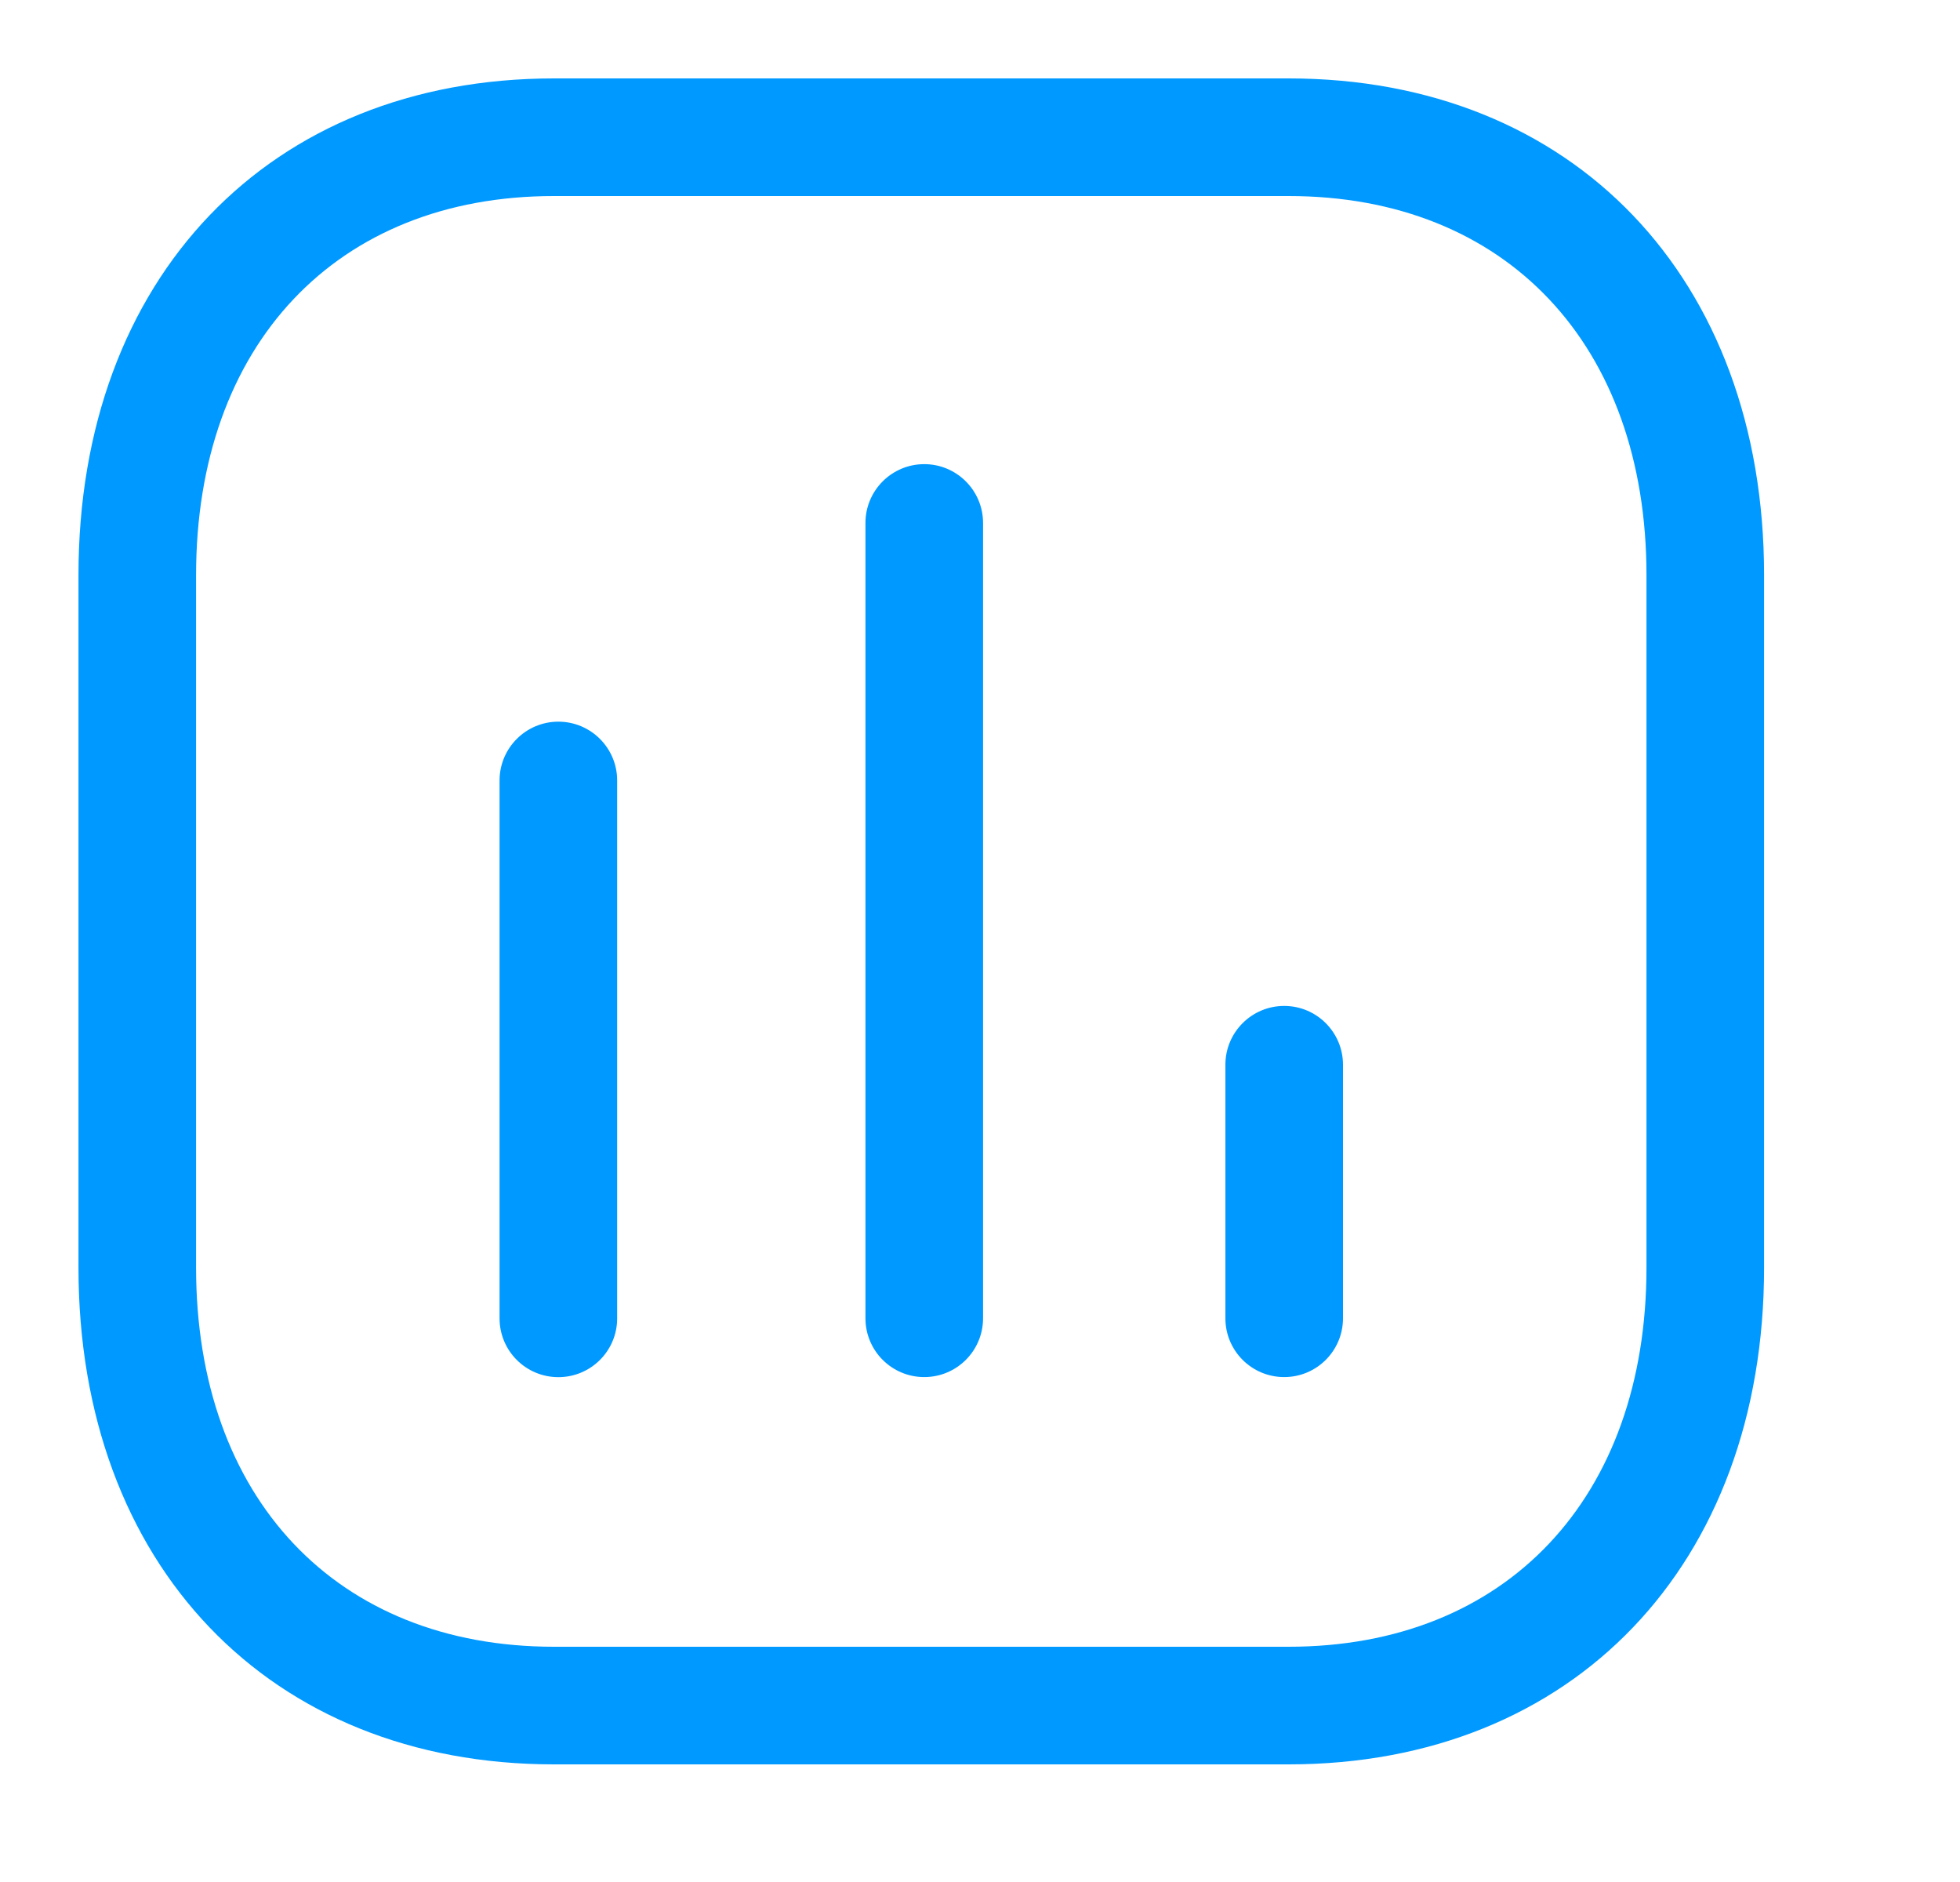<svg width="25" height="24" viewBox="0 0 25 24" fill="none" xmlns="http://www.w3.org/2000/svg">
<g id="Iconly/Light-Outline/Chart">
<g id="Chart">
<path id="Fill 1" fill-rule="evenodd" clip-rule="evenodd" d="M7.122 17.562C6.708 17.562 6.372 17.227 6.372 16.812V9.953C6.372 9.539 6.708 9.203 7.122 9.203C7.536 9.203 7.872 9.539 7.872 9.953V16.812C7.872 17.227 7.536 17.562 7.122 17.562" fill="#0099FF"/>
<path id="Fill 3" fill-rule="evenodd" clip-rule="evenodd" d="M11.789 17.561C11.375 17.561 11.039 17.226 11.039 16.811V6.669C11.039 6.255 11.375 5.919 11.789 5.919C12.203 5.919 12.539 6.255 12.539 6.669V16.811C12.539 17.226 12.203 17.561 11.789 17.561" fill="#0099FF"/>
<path id="Fill 5" fill-rule="evenodd" clip-rule="evenodd" d="M16.38 17.561C15.966 17.561 15.63 17.226 15.63 16.811V13.578C15.63 13.164 15.966 12.828 16.38 12.828C16.794 12.828 17.13 13.164 17.13 13.578V16.811C17.13 17.226 16.794 17.561 16.38 17.561" fill="#0099FF"/>
<path id="Fill 7" fill-rule="evenodd" clip-rule="evenodd" d="M7.065 2.5C4.293 2.5 2.501 4.397 2.501 7.335V16.165C2.501 19.103 4.293 21 7.065 21H16.437C19.21 21 21.001 19.103 21.001 16.165V7.335C21.001 4.397 19.21 2.5 16.437 2.5H7.065ZM16.437 22.5H7.065C3.438 22.5 1.001 19.954 1.001 16.165V7.335C1.001 3.546 3.438 1 7.065 1H16.437C20.064 1 22.501 3.546 22.501 7.335V16.165C22.501 19.954 20.064 22.5 16.437 22.5V22.5Z" fill="#0099FF"/>
</g>
</g>
</svg>
